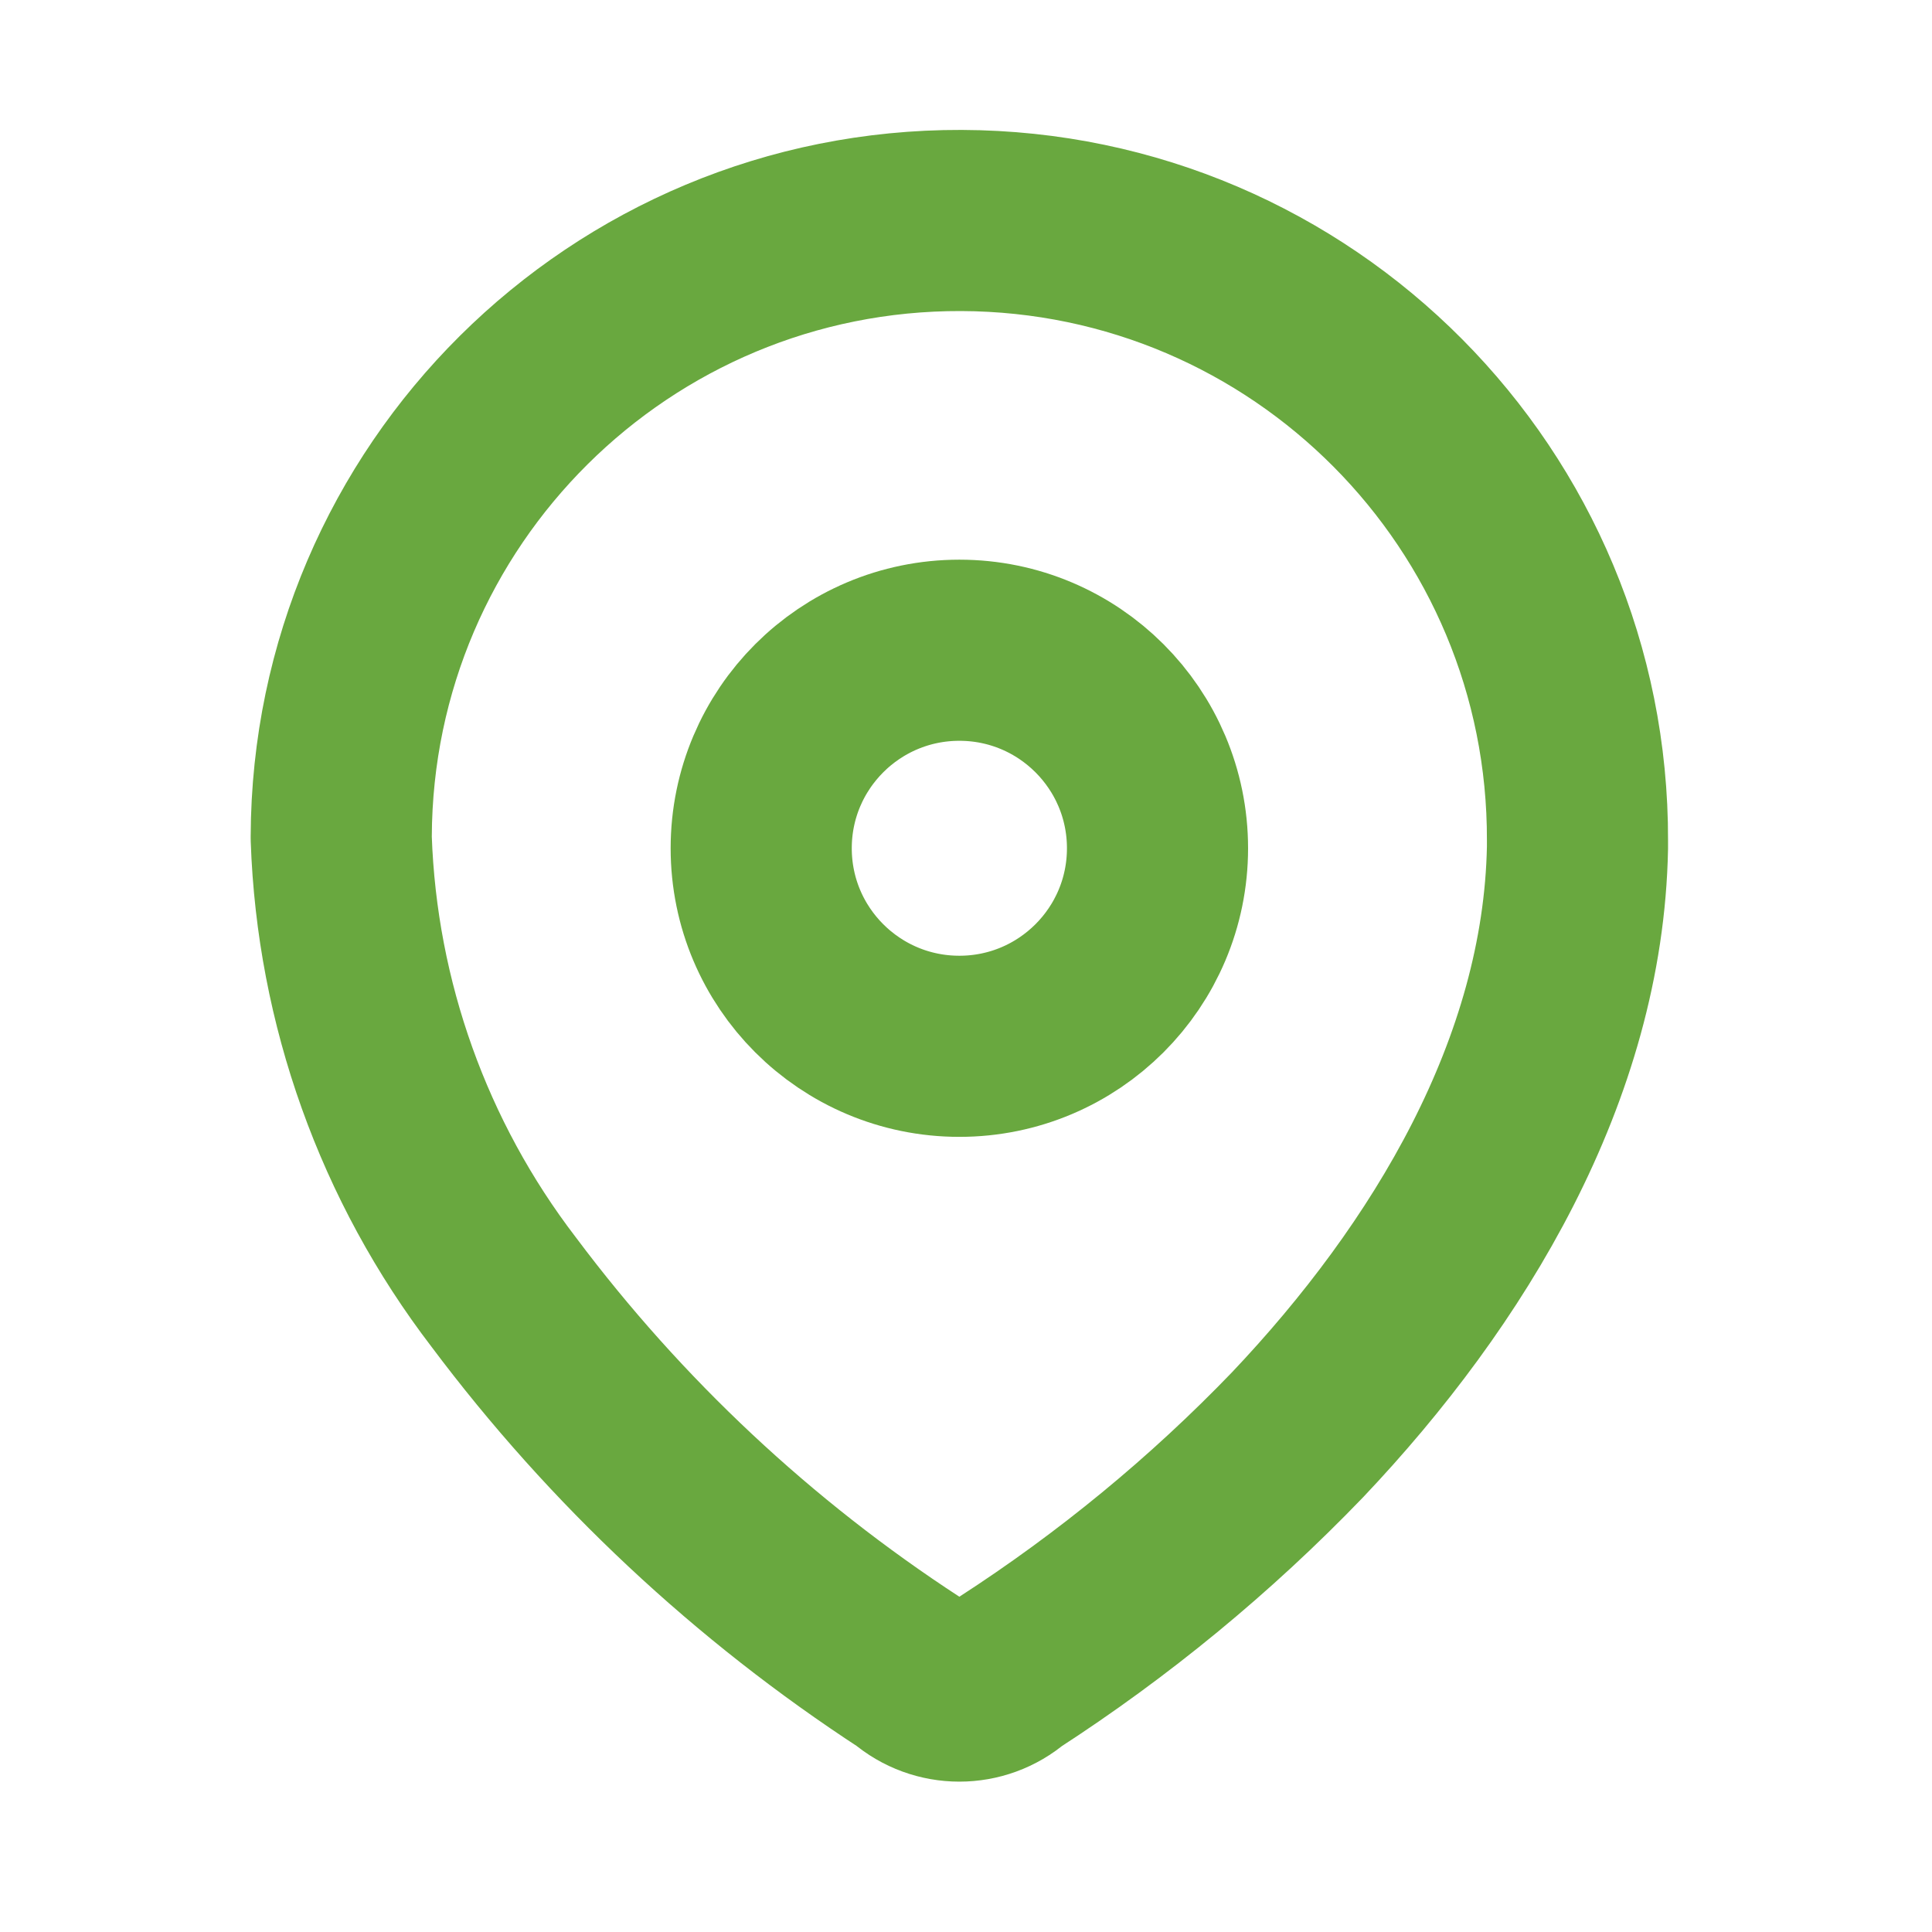 <?xml version="1.0" encoding="UTF-8"?> <svg xmlns="http://www.w3.org/2000/svg" width="16" height="16" viewBox="0 0 16 16" fill="none"><path fill-rule="evenodd" clip-rule="evenodd" d="M2.826 6.927C2.836 4.1 5.135 1.817 7.962 1.826C10.79 1.836 13.073 4.135 13.064 6.962V7.02C13.029 8.857 12.003 10.556 10.745 11.883C10.026 12.63 9.222 13.291 8.351 13.854C8.118 14.055 7.772 14.055 7.539 13.854C6.24 13.008 5.1 11.941 4.171 10.7C3.343 9.619 2.873 8.306 2.826 6.944L2.826 6.927Z" stroke="#69A83F" stroke-width="1.5" stroke-linecap="round" stroke-linejoin="round"></path><ellipse cx="7.945" cy="7.025" rx="1.641" ry="1.64" stroke="#69A83F" stroke-width="1.5" stroke-linecap="round" stroke-linejoin="round"></ellipse></svg> 